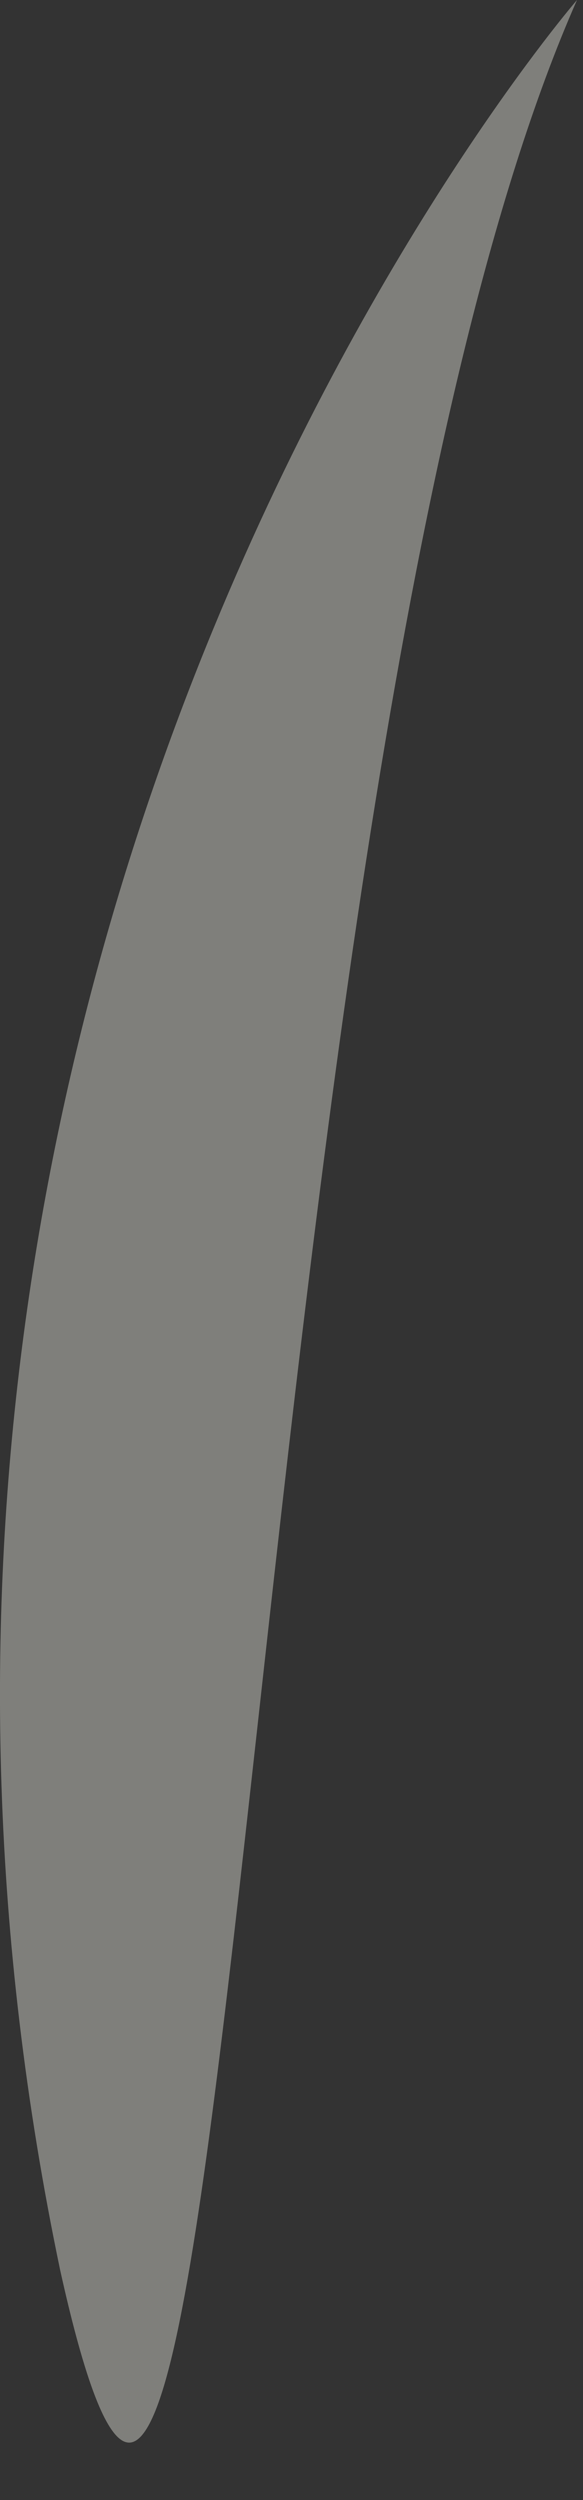 <?xml version="1.0" encoding="utf-8"?>
<svg xmlns="http://www.w3.org/2000/svg" fill="none" height="100%" overflow="visible" preserveAspectRatio="none" style="display: block;" viewBox="0 0 7 30" width="100%">
<rect x="0" y="0" width="7" height="30" fill="#333333" stroke="none"/>
<g id="Vector" opacity="0.41" style="mix-blend-mode:overlay">
<path d="M6.928 0C6.928 0 -2.659 11.069 0.722 27.239C2.89 37.035 2.771 9.423 6.928 0Z" fill="#EFEEE4"/>
</g>
</svg>